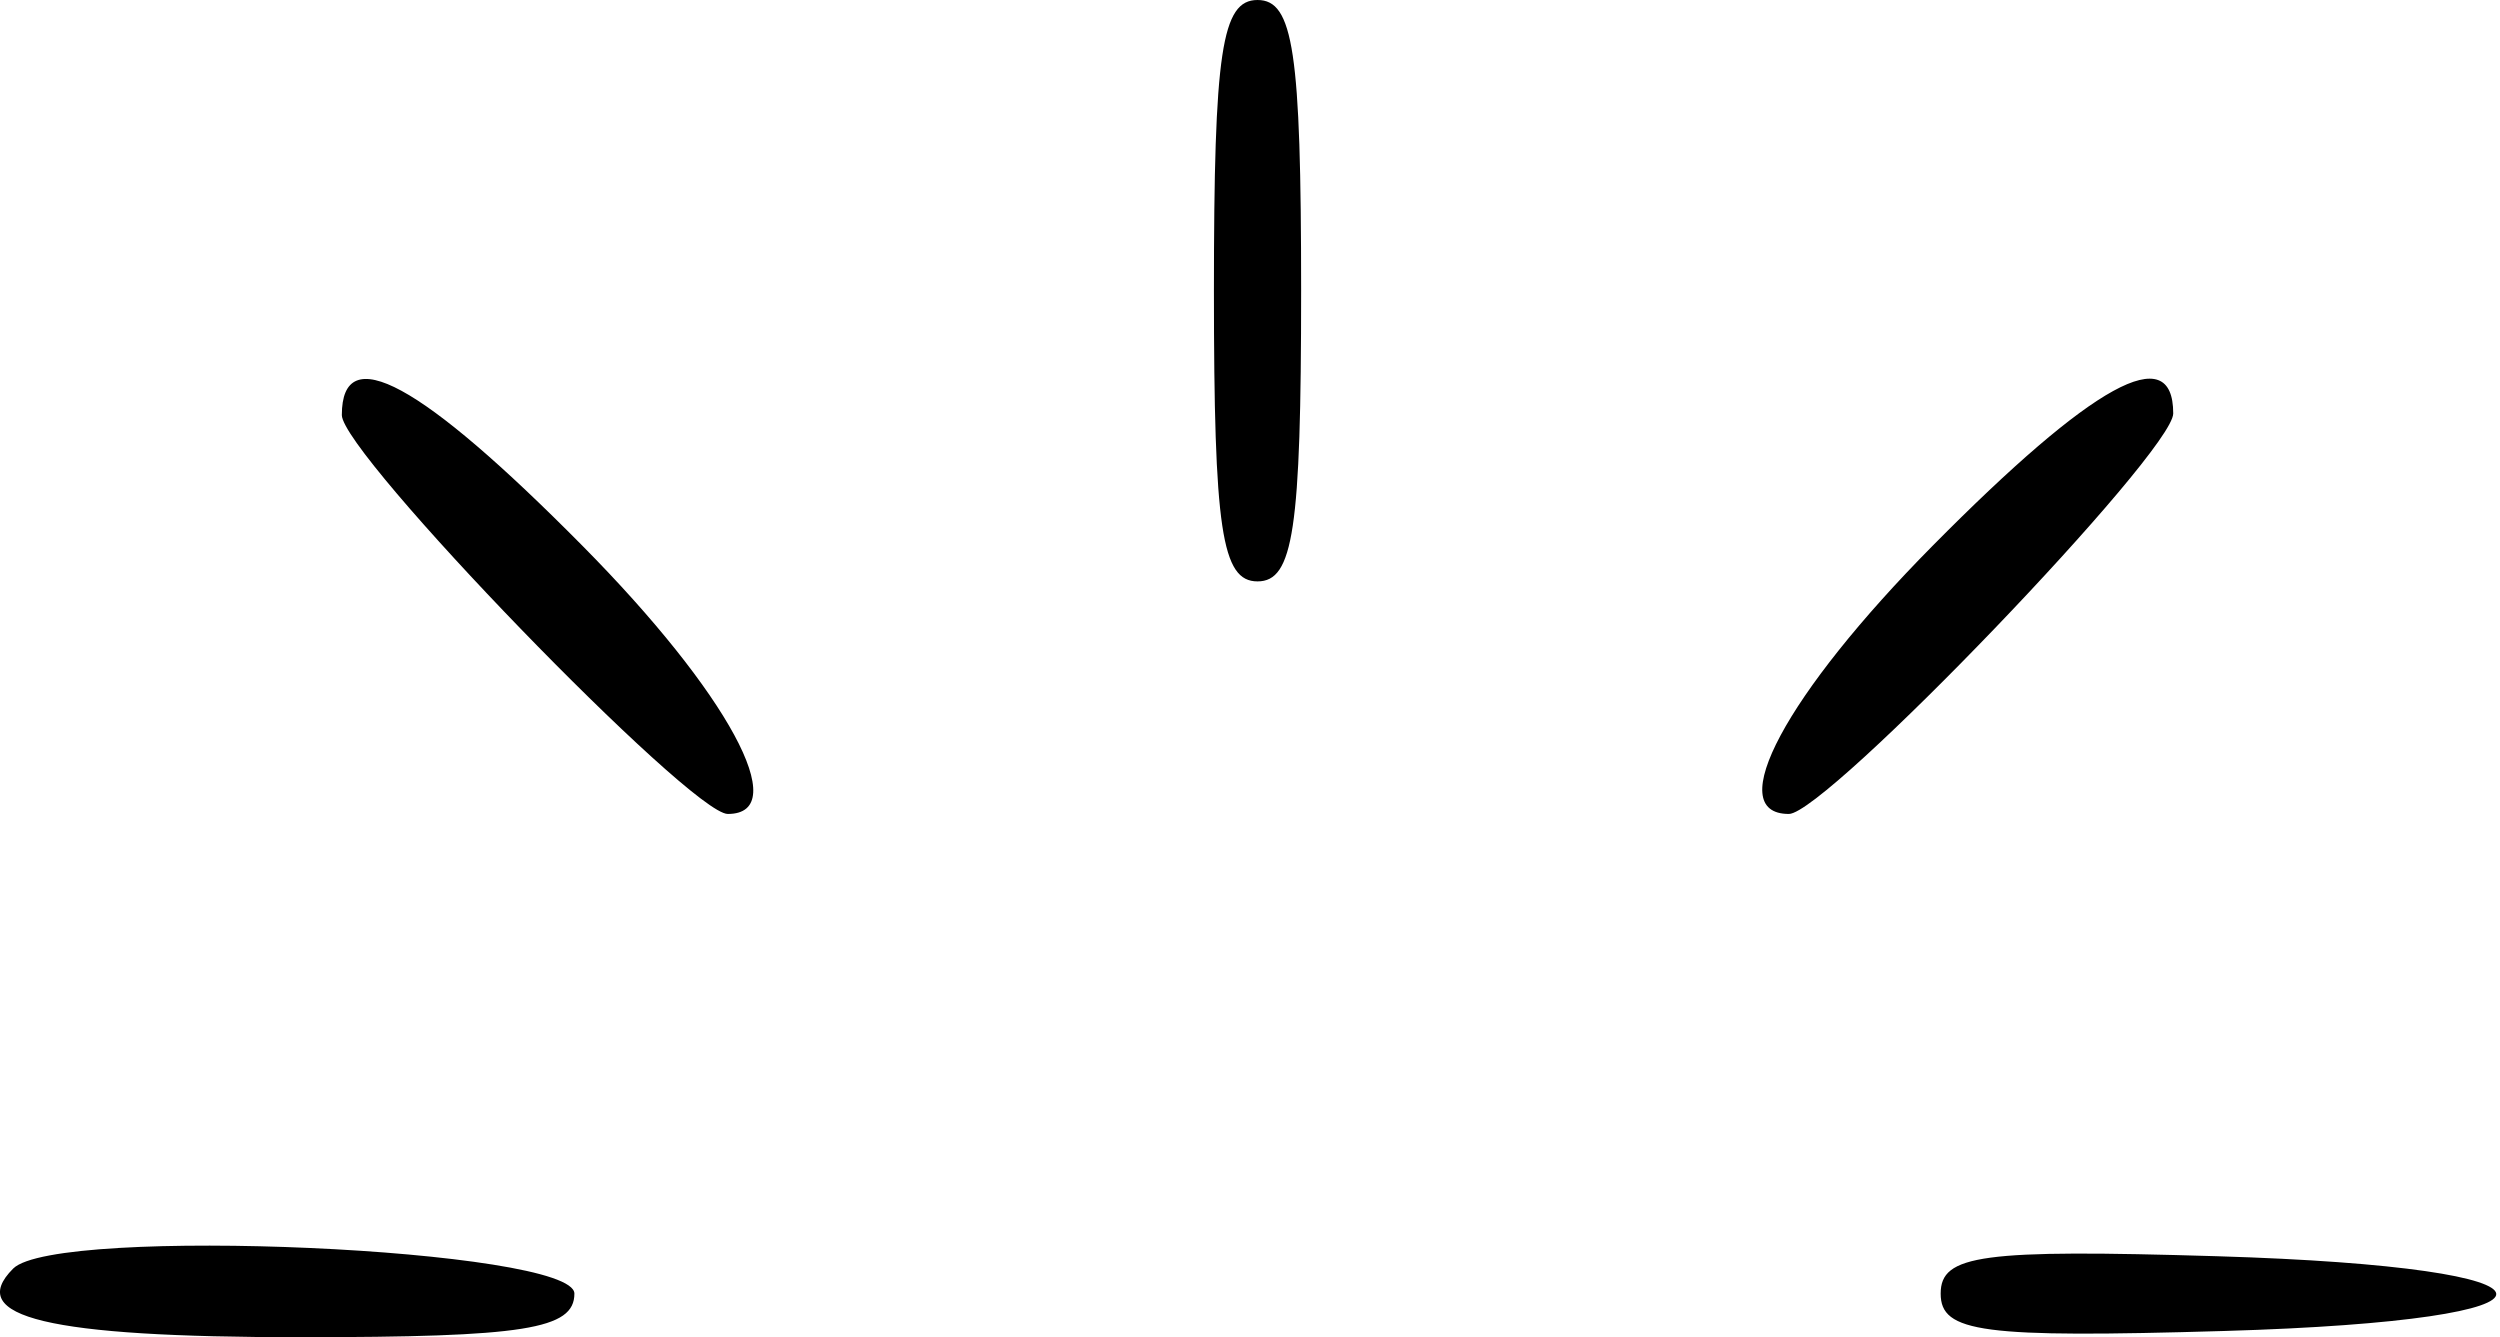 <?xml version="1.0" encoding="UTF-8"?> <svg xmlns="http://www.w3.org/2000/svg" width="86" height="46" viewBox="0 0 86 46" fill="none"> <path fill-rule="evenodd" clip-rule="evenodd" d="M41.759 10C41.759 18.222 42.026 20 43.259 20C44.492 20 44.759 18.222 44.759 10C44.759 1.778 44.492 0 43.259 0C42.026 0 41.759 1.778 41.759 10ZM11.759 14.279C11.759 15.603 23.755 28 25.036 28C27.295 28 25.032 23.823 20.04 18.779C14.472 13.152 11.759 11.678 11.759 14.279ZM66.478 18.779C61.437 23.873 59.226 28 61.538 28C62.813 28 74.759 15.551 74.759 14.223C74.759 11.678 72.006 13.192 66.478 18.779ZM0.453 43.639C-1.219 45.311 1.66 46 10.318 46C18.043 46 19.759 45.727 19.759 44.5C19.759 42.949 1.938 42.154 0.453 43.639ZM66.759 44.5C66.759 45.842 68.188 46.03 76.509 45.786C89.119 45.416 88.946 43.596 76.264 43.214C68.166 42.97 66.759 43.16 66.759 44.5Z" fill="black"></path> </svg> 